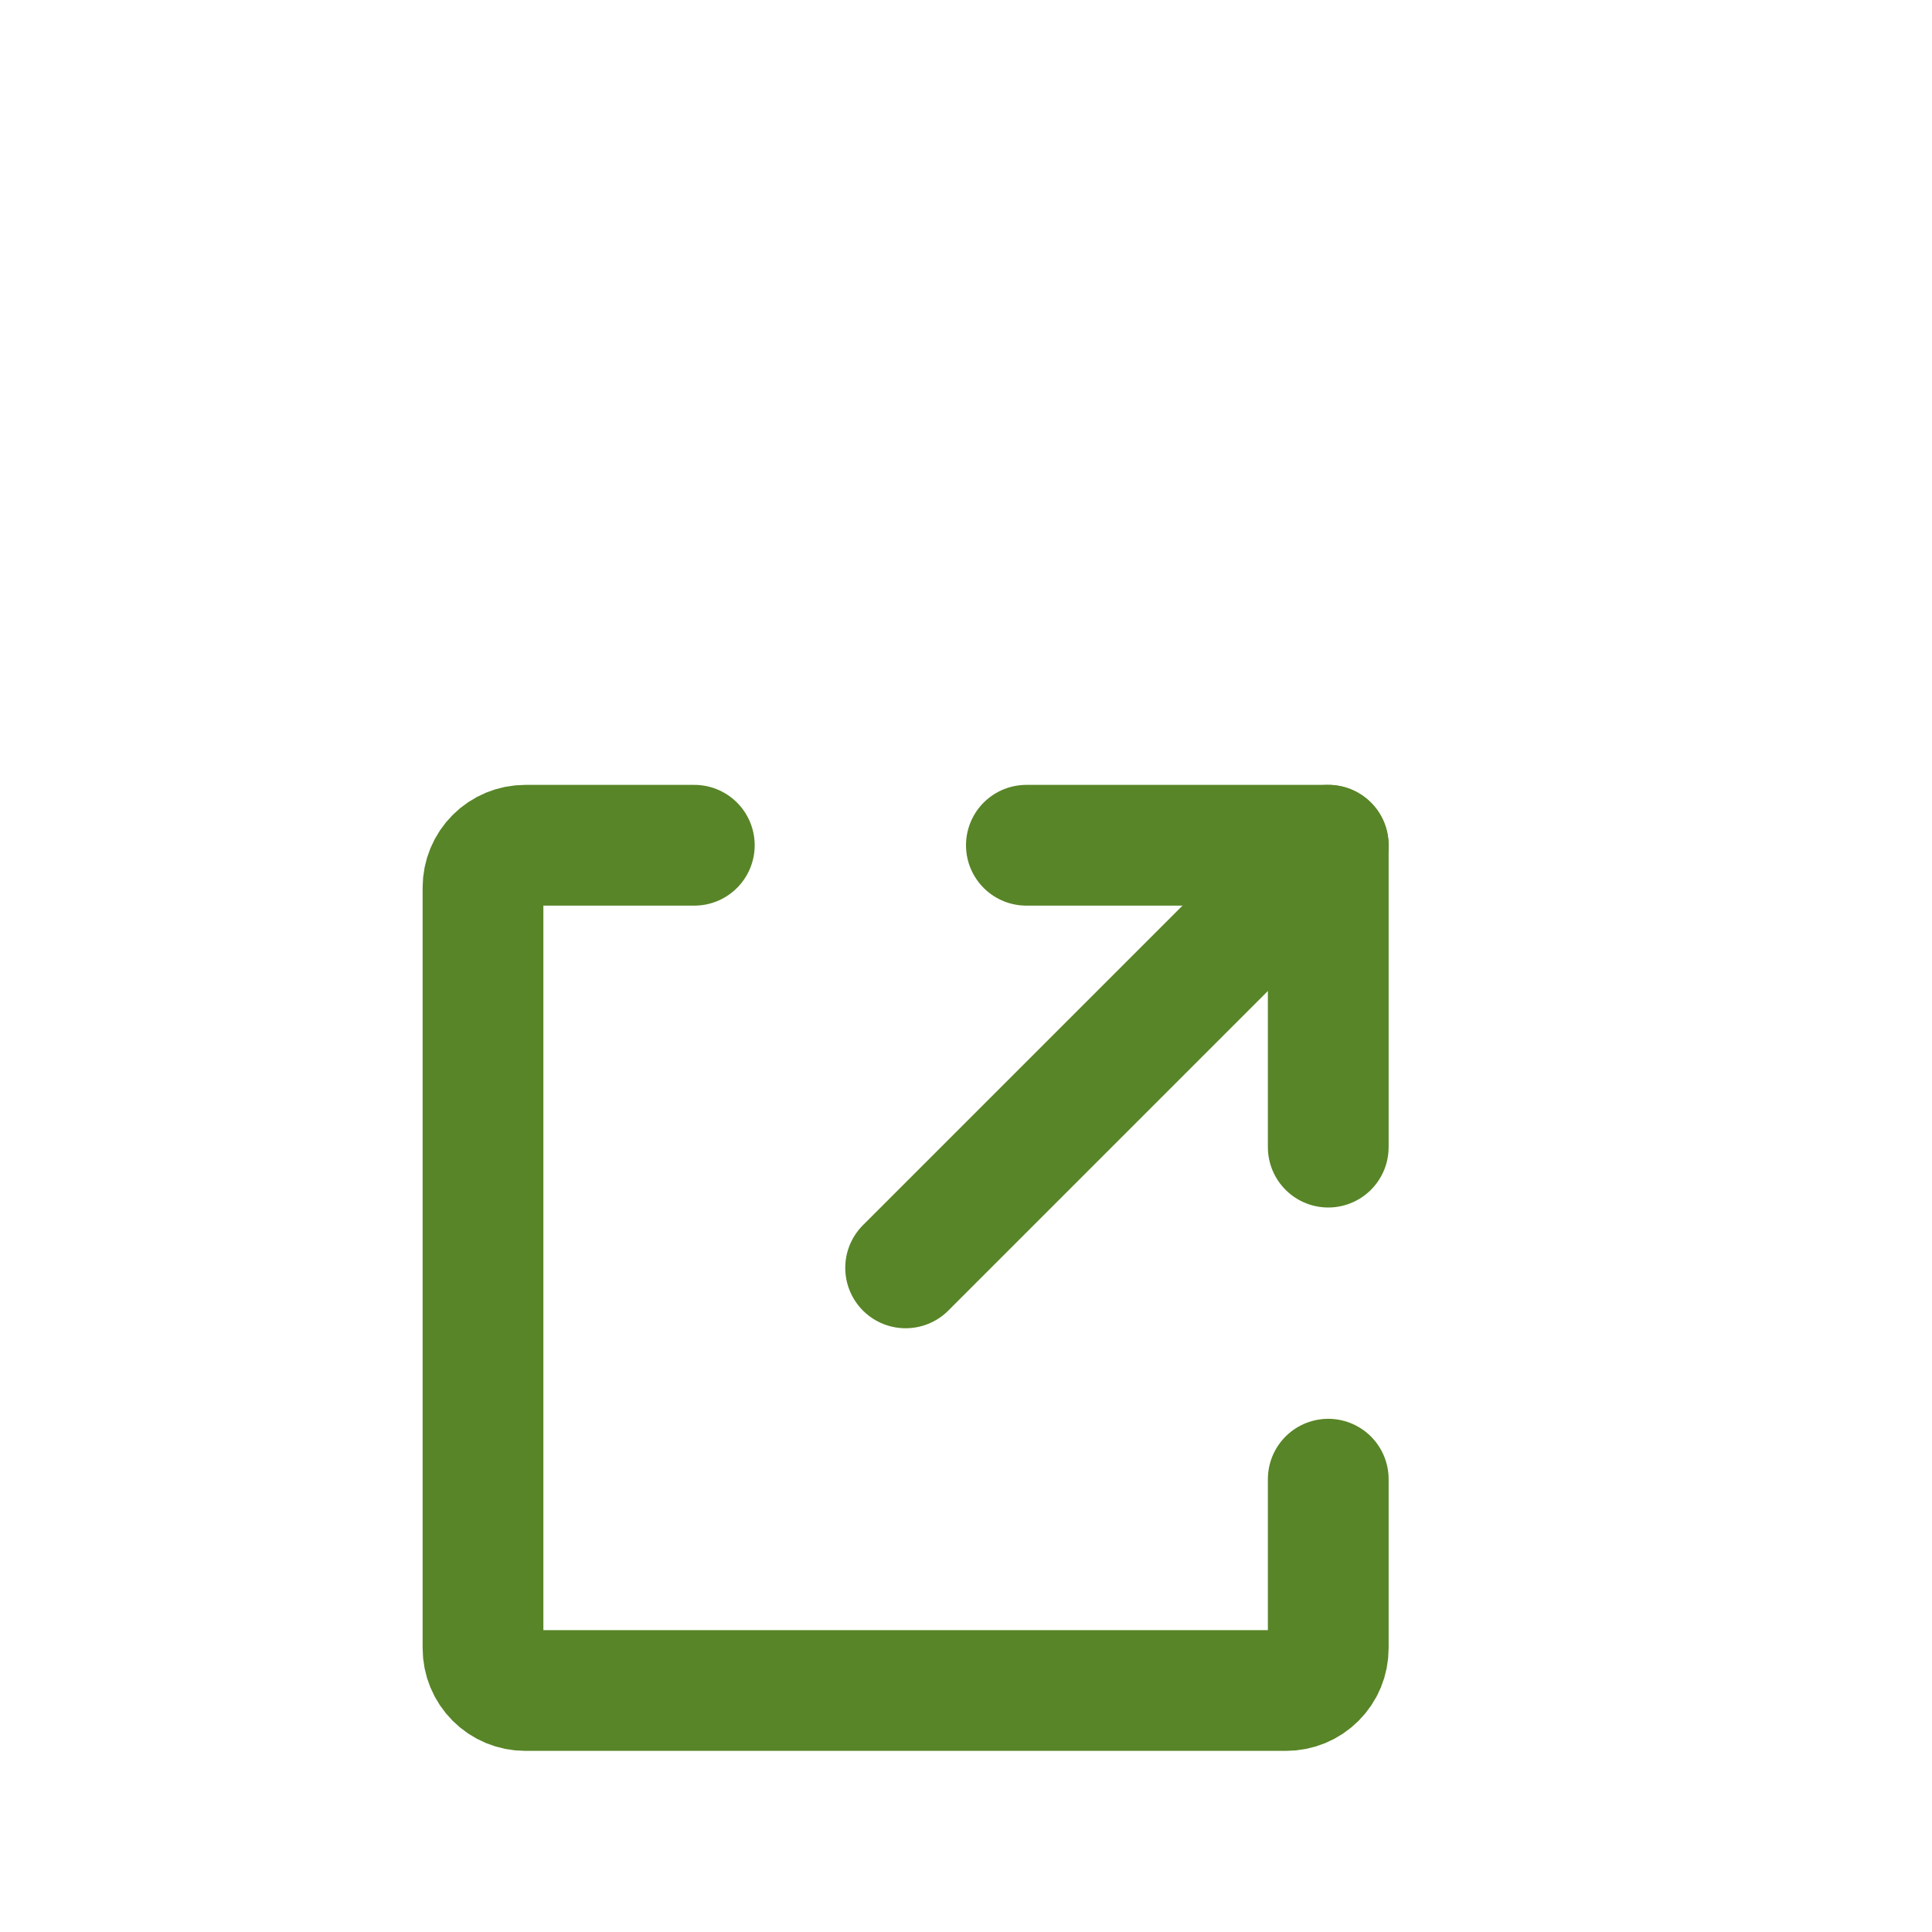 <svg width="32" height="32" viewBox="0 0 32 32" fill="none" xmlns="http://www.w3.org/2000/svg">
<path d="M11.5 14H8.7C8.514 14 8.336 14.074 8.205 14.205C8.074 14.336 8 14.514 8 14.7V27.3C8 27.486 8.074 27.664 8.205 27.795C8.336 27.926 8.514 28 8.7 28H21.3C21.392 28 21.483 27.982 21.568 27.947C21.653 27.912 21.73 27.86 21.795 27.795C21.86 27.73 21.912 27.653 21.947 27.568C21.982 27.483 22 27.392 22 27.3V24.5" stroke="#588527" stroke-width="2" stroke-linecap="round" stroke-linejoin="round"/>
<path d="M22 19V14H17" stroke="#588527" stroke-width="2" stroke-linecap="round" stroke-linejoin="round"/>
<path d="M22 14L15 21" stroke="#588527" stroke-width="2" stroke-linecap="round" stroke-linejoin="round"/>
</svg>
